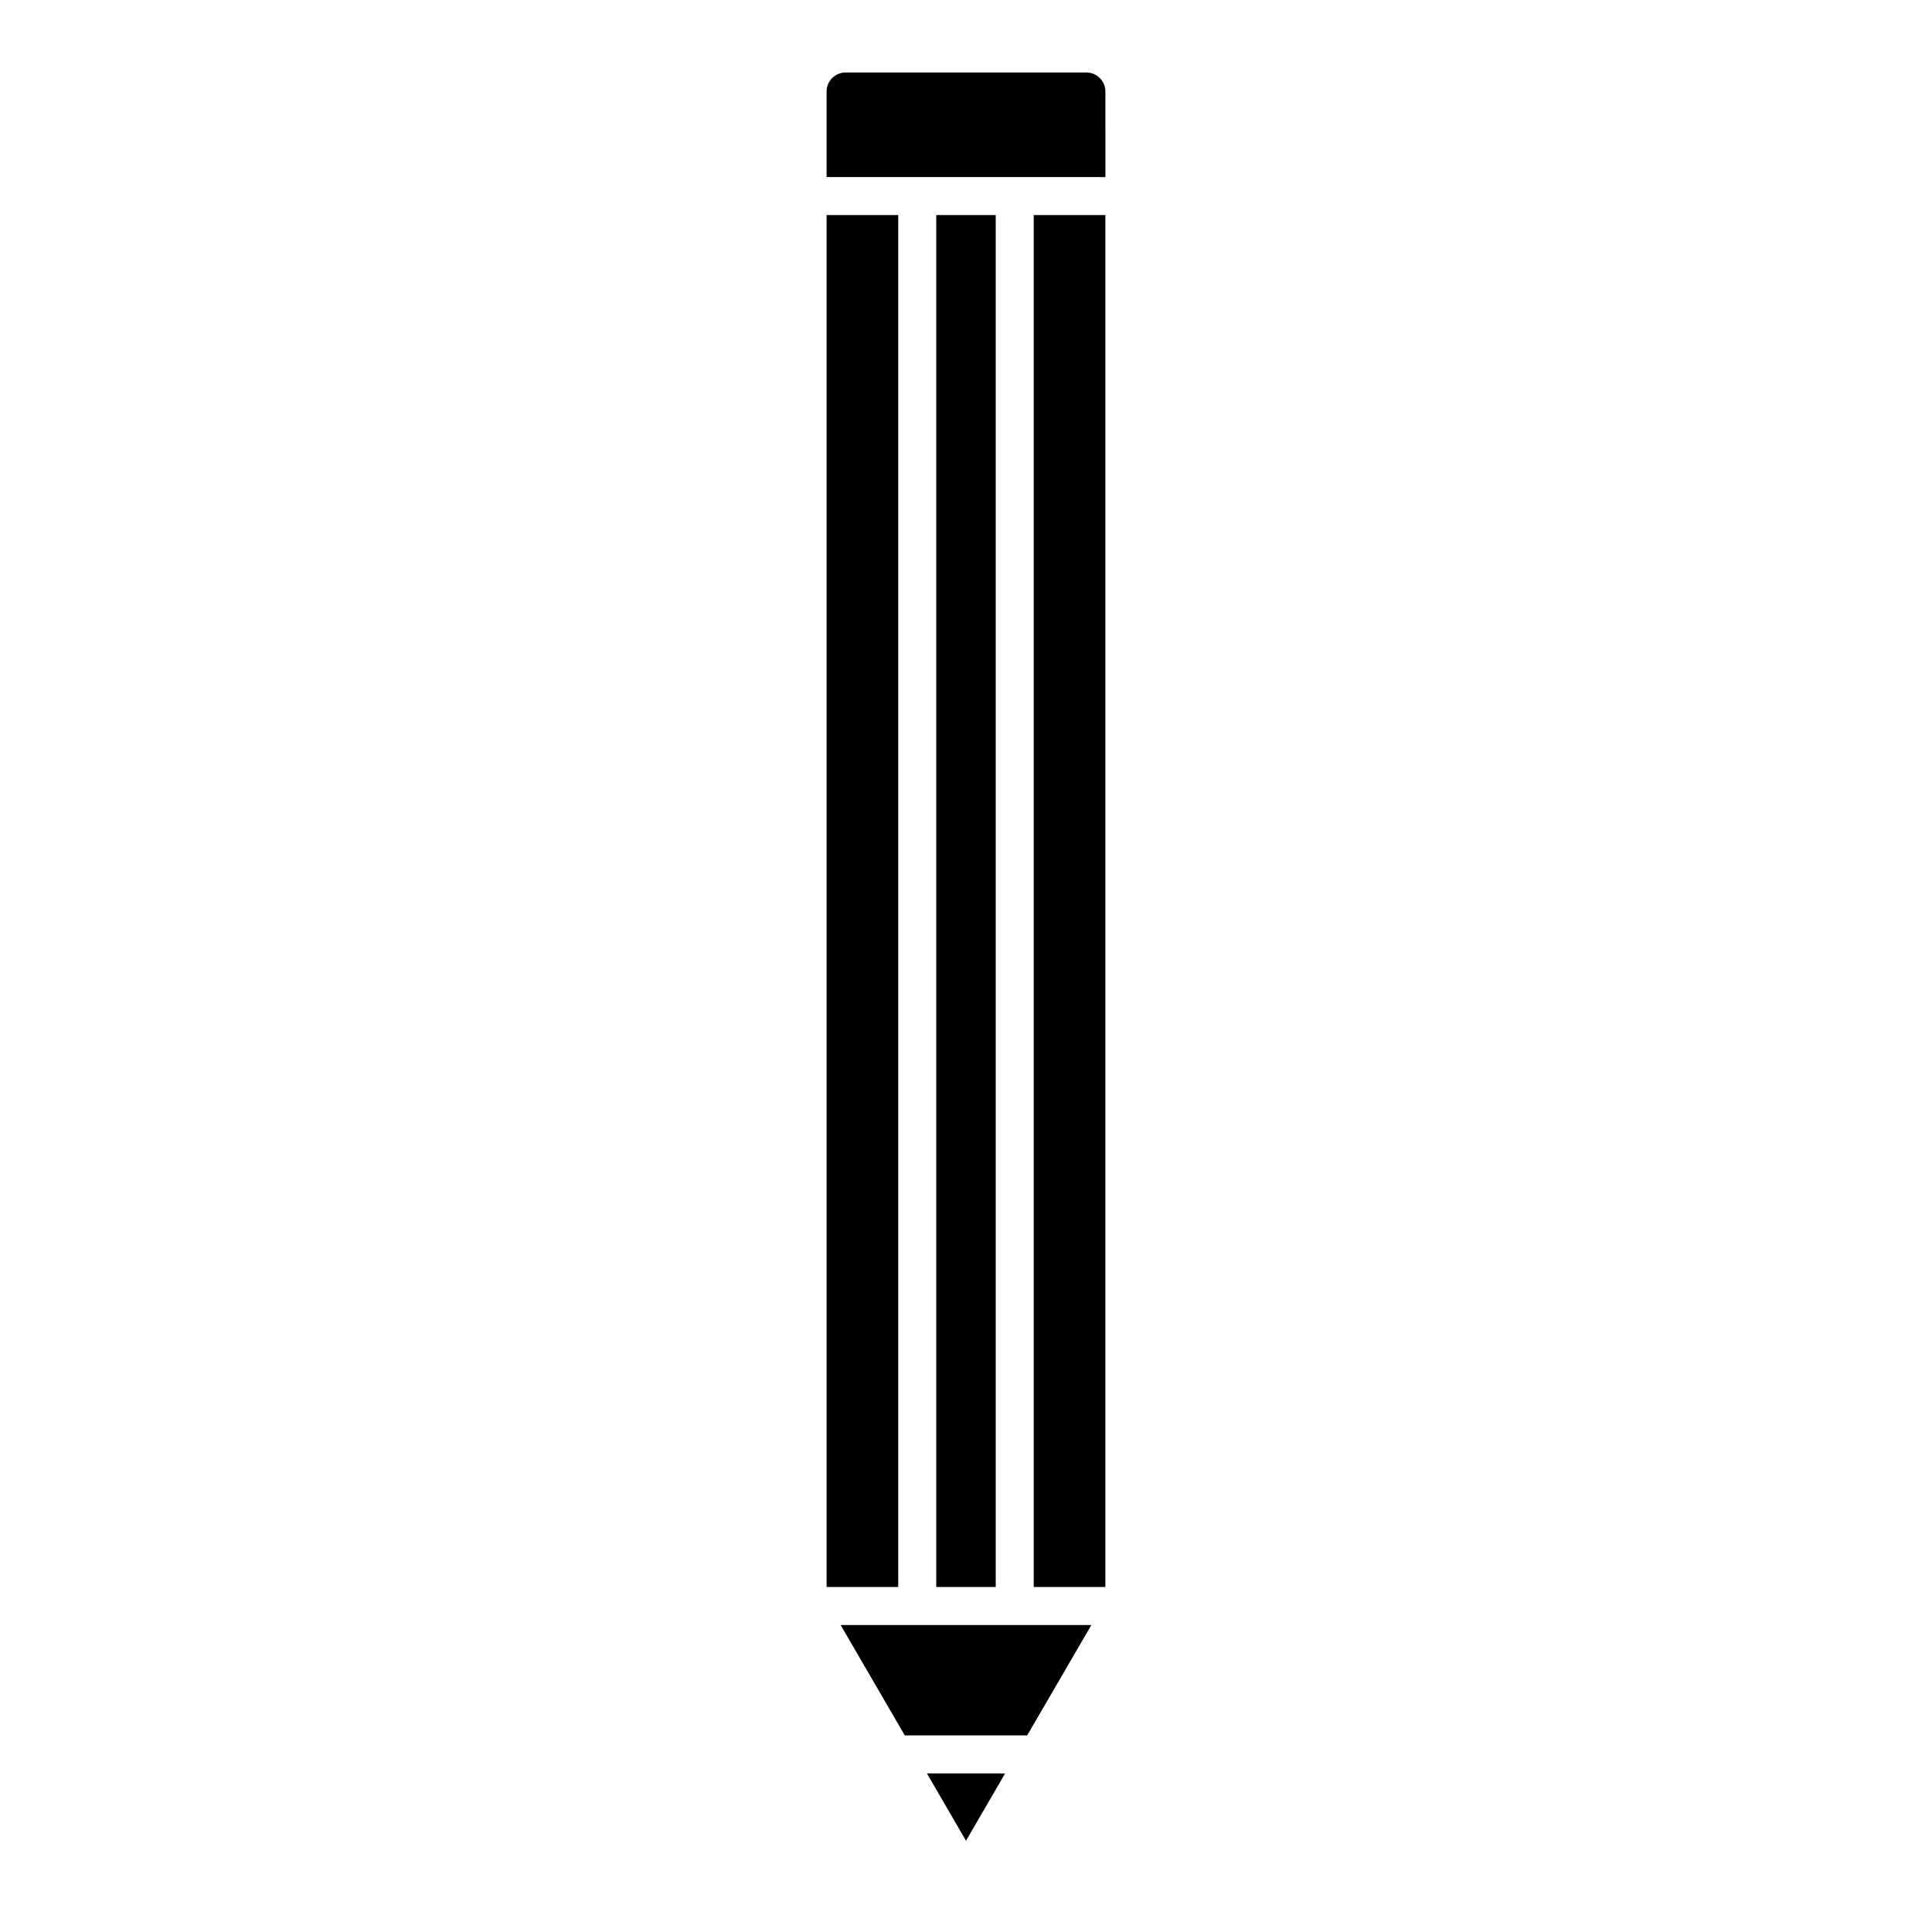 <?xml version="1.0" encoding="UTF-8"?>
<!-- Uploaded to: SVG Repo, www.svgrepo.com, Generator: SVG Repo Mixer Tools -->
<svg fill="#000000" width="800px" height="800px" version="1.1" viewBox="144 144 512 512" xmlns="http://www.w3.org/2000/svg">
 <g>
  <path d="m412.92 574.65h-46.141l17 29.25h32.434l17.008-29.25z"/>
  <path d="m410.36 613.98h-20.715l10.359 17.836z"/>
  <path d="m412.92 190.92h24.023l-0.004-22.672c0-2.781-2.266-5.039-5.039-5.039h-63.801c-2.781 0-5.039 2.258-5.039 5.039v22.672z"/>
  <path d="m392.12 200.99h15.758v363.58h-15.758z"/>
  <path d="m363.06 200.99h18.984v363.58h-18.984z"/>
  <path d="m417.95 200.99h18.984v363.58h-18.984z"/>
 </g>
</svg>